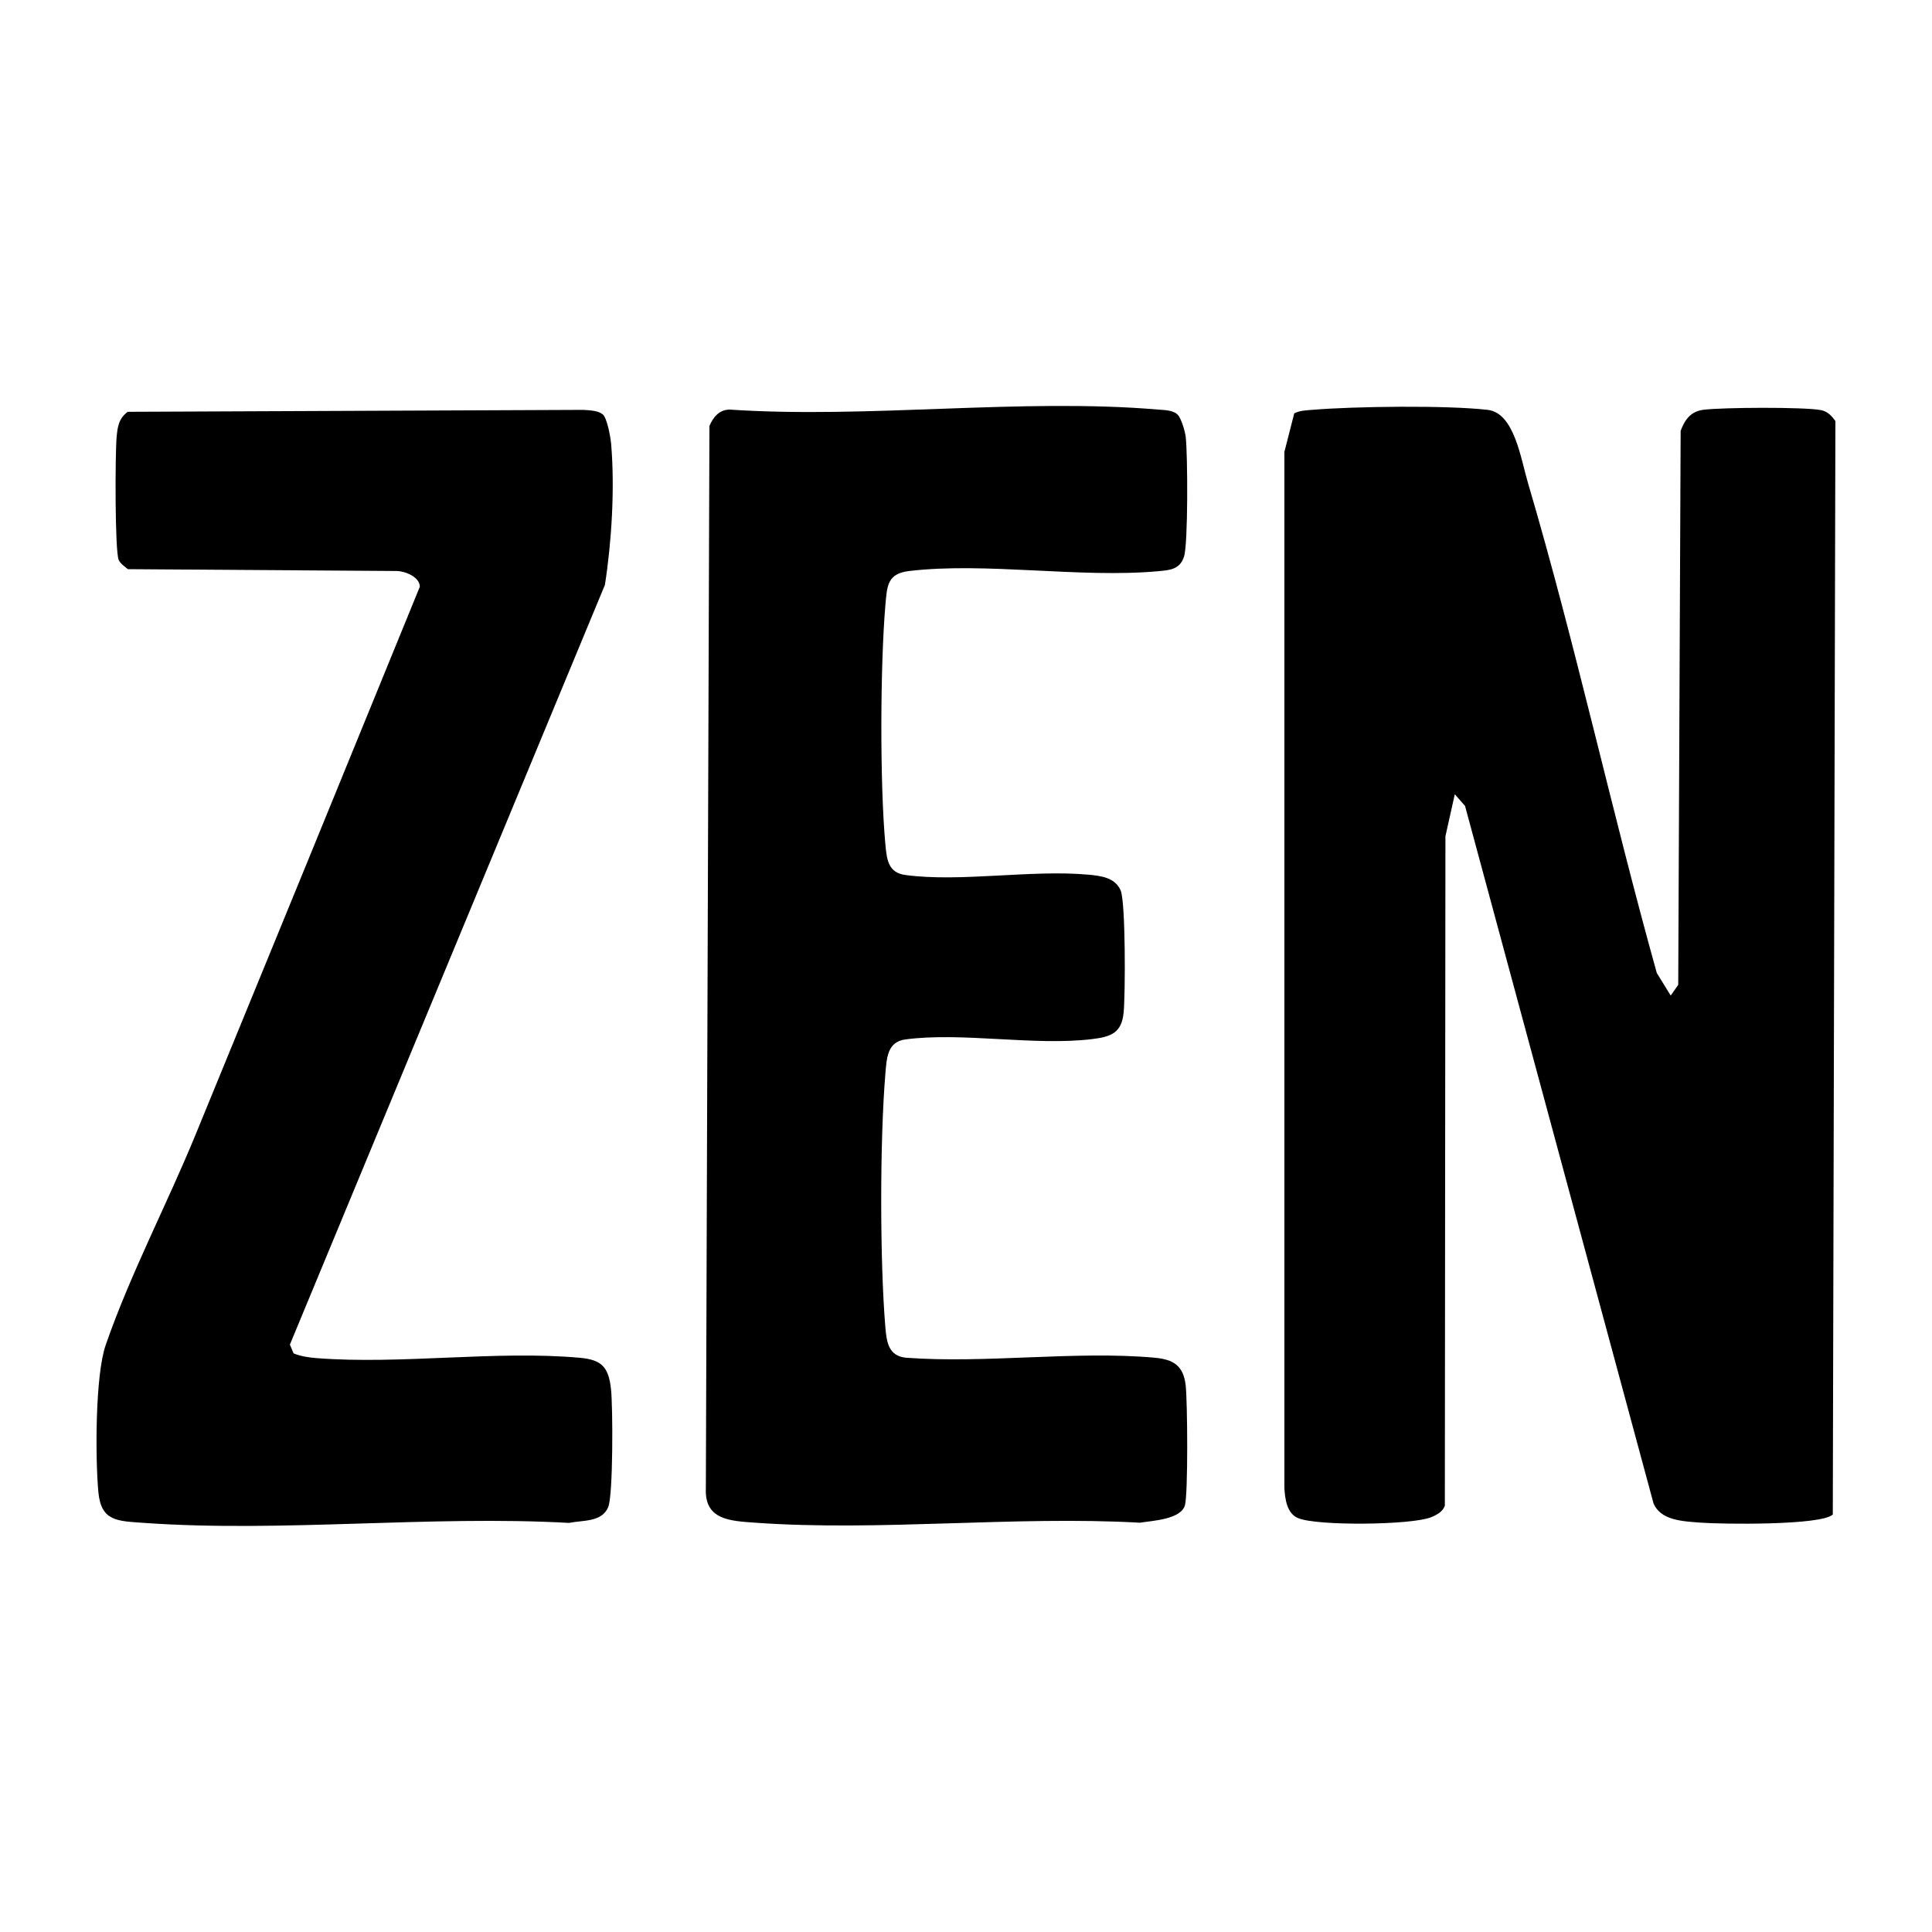 <?xml version="1.0" encoding="UTF-8"?>
<svg id="Layer_1" xmlns="http://www.w3.org/2000/svg" version="1.1" viewBox="0 0 200 200">
  <!-- Generator: Adobe Illustrator 29.6.0, SVG Export Plug-In . SVG Version: 2.1.1 Build 207)  -->
  <path d="M189.73,156.78c-1.19,1.15-11.57,1.01-13.74.84-1.76-.14-4.08-.21-4.82-2l-19.51-72.19-1.06-1.21-.97,4.35-.06,69.29c-.19.62-.88.99-1.44,1.21-2.04.81-11.77.91-13.74.09-1.18-.49-1.36-1.97-1.43-3.11V46.78s1.02-3.99,1.02-3.99c.57-.29,1.19-.31,1.82-.36,4.34-.37,14-.49,18.21,0,2.76.33,3.41,5.03,4.17,7.58,4.93,16.73,8.64,33.9,13.33,50.71l1.44,2.34.78-1.11.25-57.35c.44-1.19,1.06-2.01,2.36-2.18,1.91-.25,10.38-.3,12.14.03.7.13,1.13.59,1.52,1.14l-.27,113.2Z"/>
  <path d="M121.89,42.91c.39.36.8,1.77.86,2.36.2,1.8.25,11.01-.18,12.35s-1.49,1.4-2.66,1.51c-8.1.74-17.84-.96-25.79-.02-2.28.27-2.29,1.53-2.47,3.59-.53,6.23-.57,18.47,0,24.66.15,1.63.28,2.98,2.08,3.22,5.67.77,13.09-.58,18.98-.03,1.28.12,2.73.3,3.3,1.63.52,1.21.49,10.78.31,12.62-.2,2.1-1.26,2.53-3.29,2.77-5.98.72-13.47-.75-19.3.03-1.89.25-1.94,1.94-2.08,3.6-.57,6.83-.57,19.34,0,26.17.13,1.54.31,2.99,2.12,3.18,8.3.62,17.58-.74,25.76,0,1.94.18,2.97.81,3.21,2.85.19,1.62.26,11.29-.08,12.44-.44,1.46-3.38,1.58-4.65,1.79-12.99-.73-26.94.92-39.82,0-2.66-.19-5.28-.29-5.12-3.6l.37-109.93c.38-.91,1.03-1.7,2.09-1.7,14.35.96,30.2-1.21,44.37,0,.63.05,1.5.05,1.97.49Z"/>
  <path d="M62.41,42.9c.46.46.8,2.38.86,3.12.38,4.53.05,10.06-.65,14.53l-32.61,78.64.38.91c.75.31,1.55.42,2.35.49,8.74.69,18.64-.82,27.31-.03,2.26.21,2.95.97,3.2,3.24.2,1.77.23,11-.29,12.22-.66,1.57-2.63,1.34-4.06,1.63-14.35-.8-29.76,1.01-43.98,0-2.78-.2-4.46-.14-4.74-3.22-.32-3.51-.33-12.05.76-15.19,2.55-7.36,6.34-14.55,9.3-21.77,7.76-18.9,15.5-37.81,23.22-56.73,0-1.02-1.52-1.61-2.37-1.63l-27.85-.19c-.32-.25-.79-.59-.95-.95-.41-.92-.37-11.03-.22-12.7.1-1.08.21-1.94,1.15-2.64l47.19-.2c.59.05,1.56.06,1.98.48Z"/>
</svg>